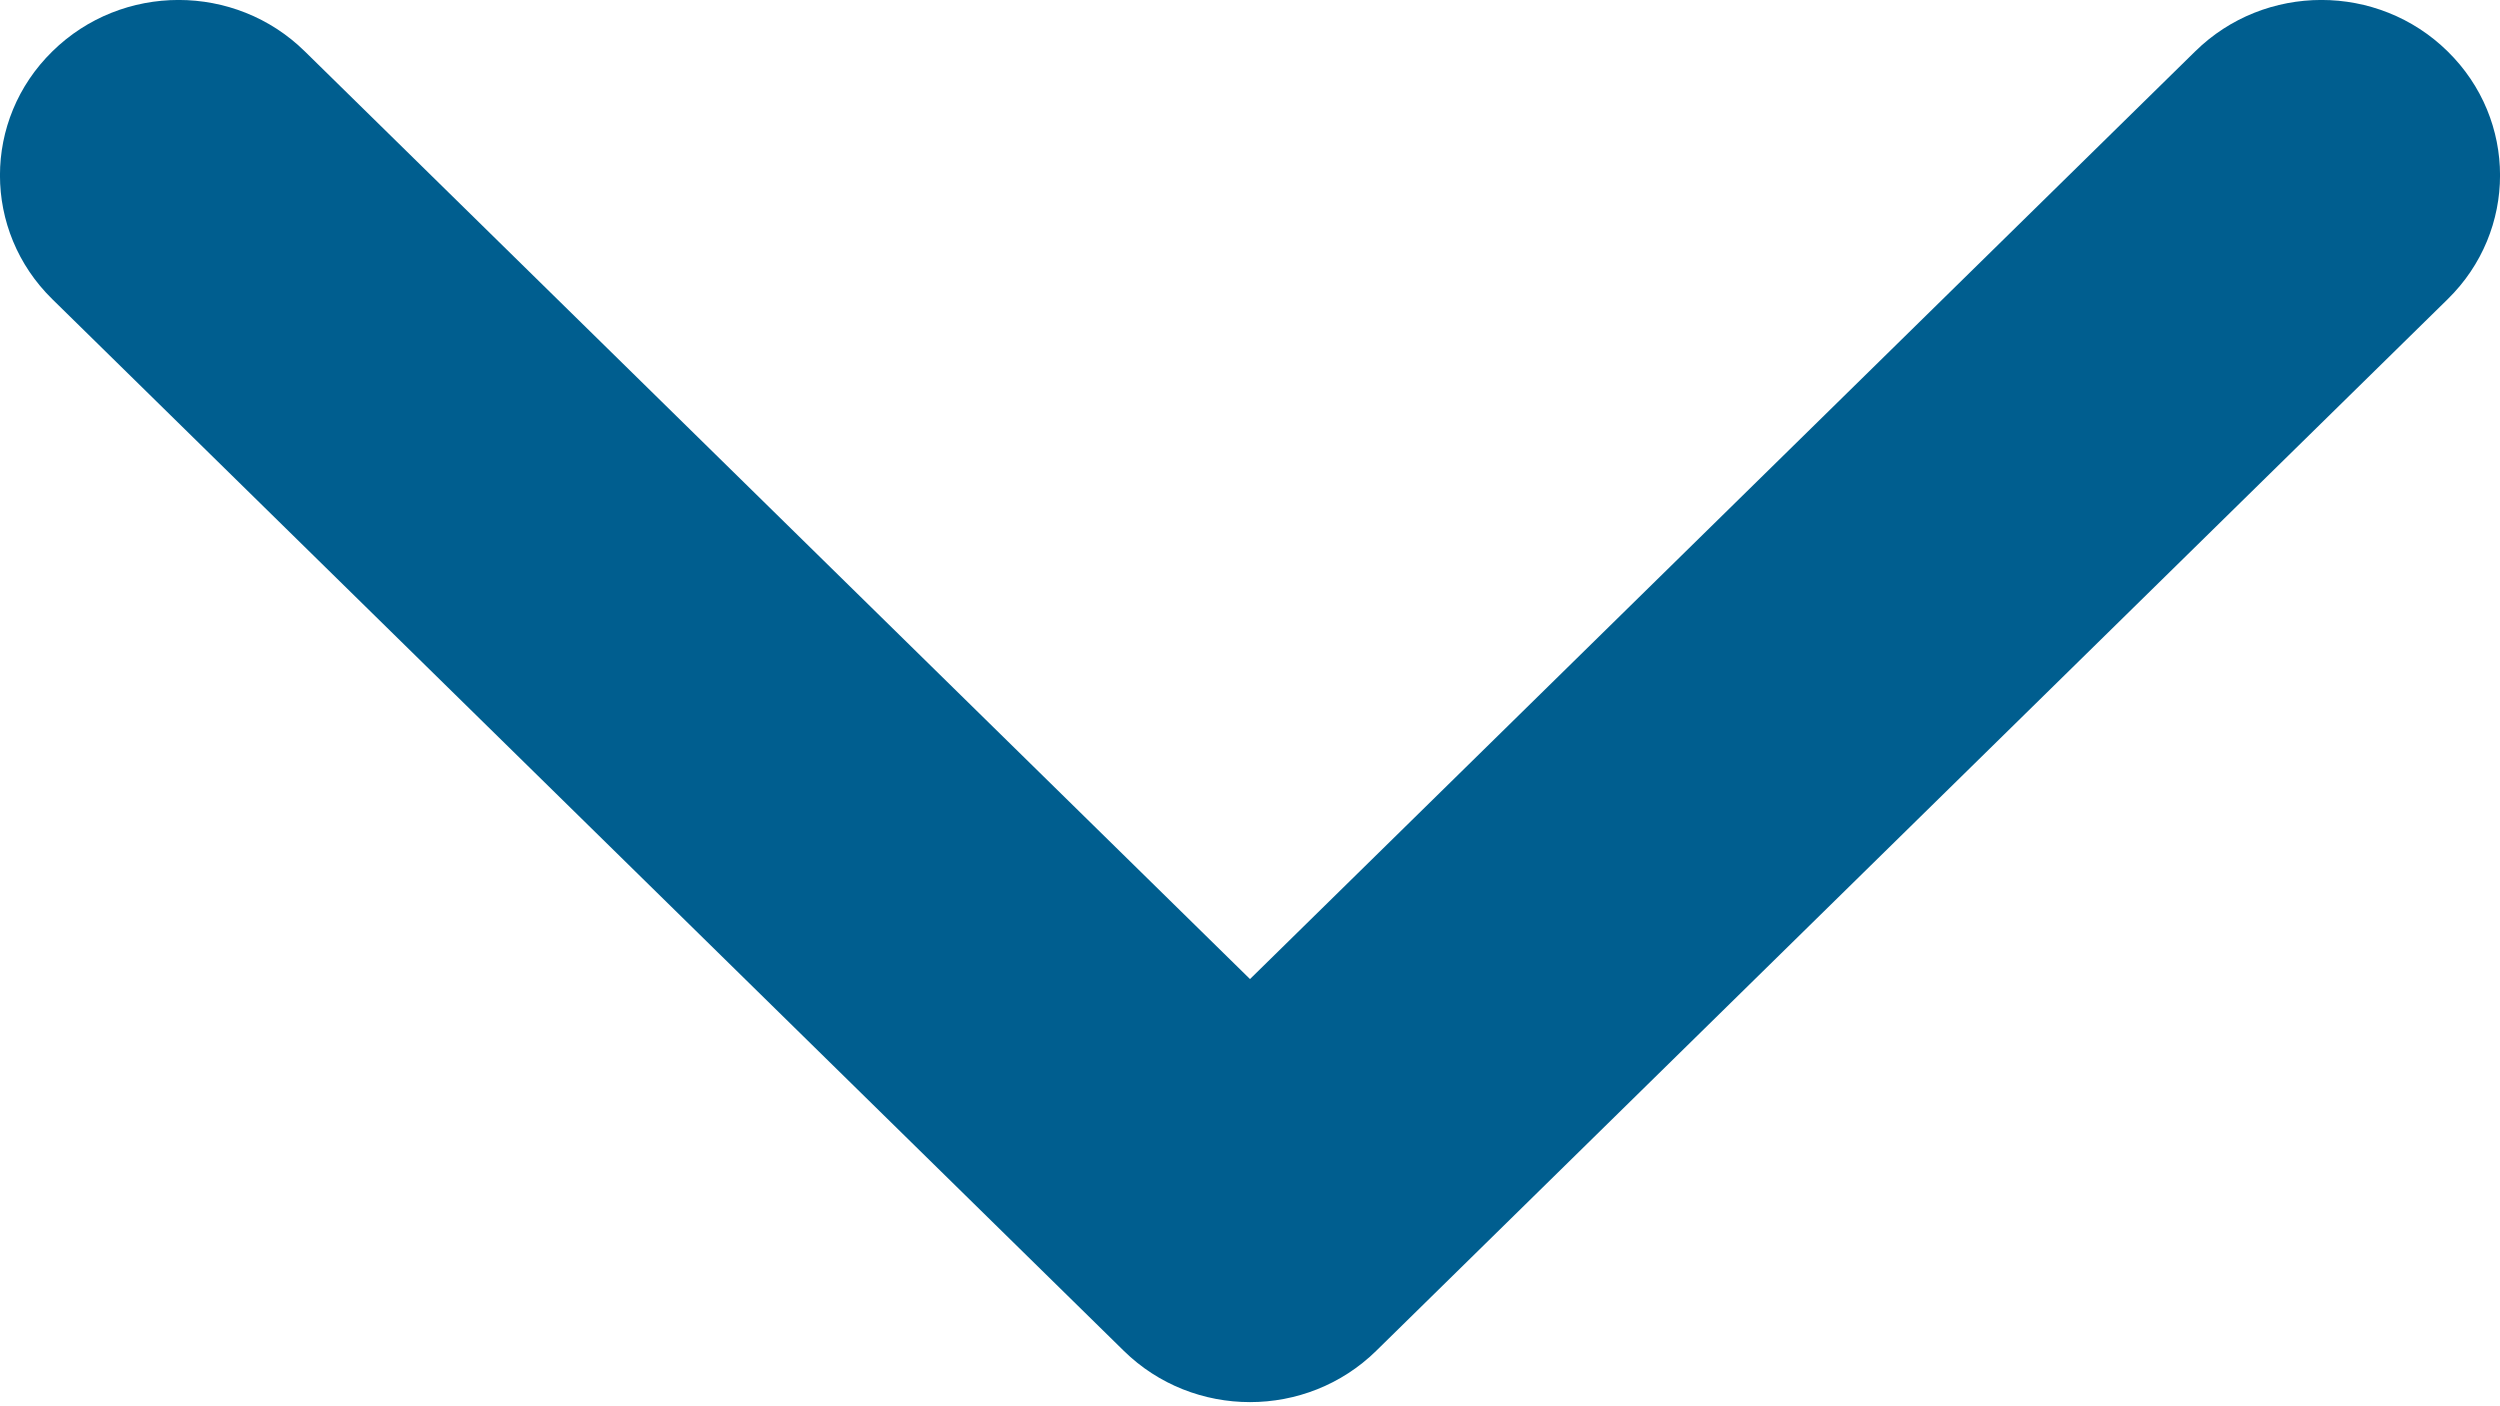 <?xml version="1.0" encoding="UTF-8"?>
<svg width="16px" height="9px" viewBox="0 0 16 9" version="1.1" xmlns="http://www.w3.org/2000/svg" xmlns:xlink="http://www.w3.org/1999/xlink">
    <!-- Generator: sketchtool 51 (57462) - http://www.bohemiancoding.com/sketch -->
    <title>BE9CDCAB-2927-4A9D-A549-AB75A70F46B4</title>
    <desc>Created with sketchtool.</desc>
    <defs>
        <path d="M808,101.266 L801.951,95.329 C801.505,94.89 800.781,94.89 800.335,95.329 C799.888,95.767 799.888,96.477 800.335,96.915 L807.192,103.645 C807.638,104.083 808.362,104.083 808.808,103.645 L815.665,96.915 C816.112,96.477 816.112,95.767 815.665,95.329 C815.219,94.89 814.495,94.89 814.049,95.329 L808,101.266 Z" id="path-1"></path>
    </defs>
    <g id="Topic-presentation" stroke="none" stroke-width="1" fill="none" fill-rule="evenodd">
        <g id="Topic/Overview/RegoDiscount/Looking/Expanded" transform="translate(-935, -2189)">
            <rect fill="#FFFFFF" x="0" y="0" width="1440" height="4388"></rect>
            <g id="Content_Cell_Collapsed-Copy-5" transform="translate(135, 2094)">
                <mask id="mask-2" fill="white">
                    <use xlink:href="#path-1"></use>
                </mask>
                <use id="Expand_Icon" fill="#005E8F" fill-rule="nonzero" opacity="0.804" xlink:href="#path-1"></use>
            </g>
        </g>
    </g>
</svg>